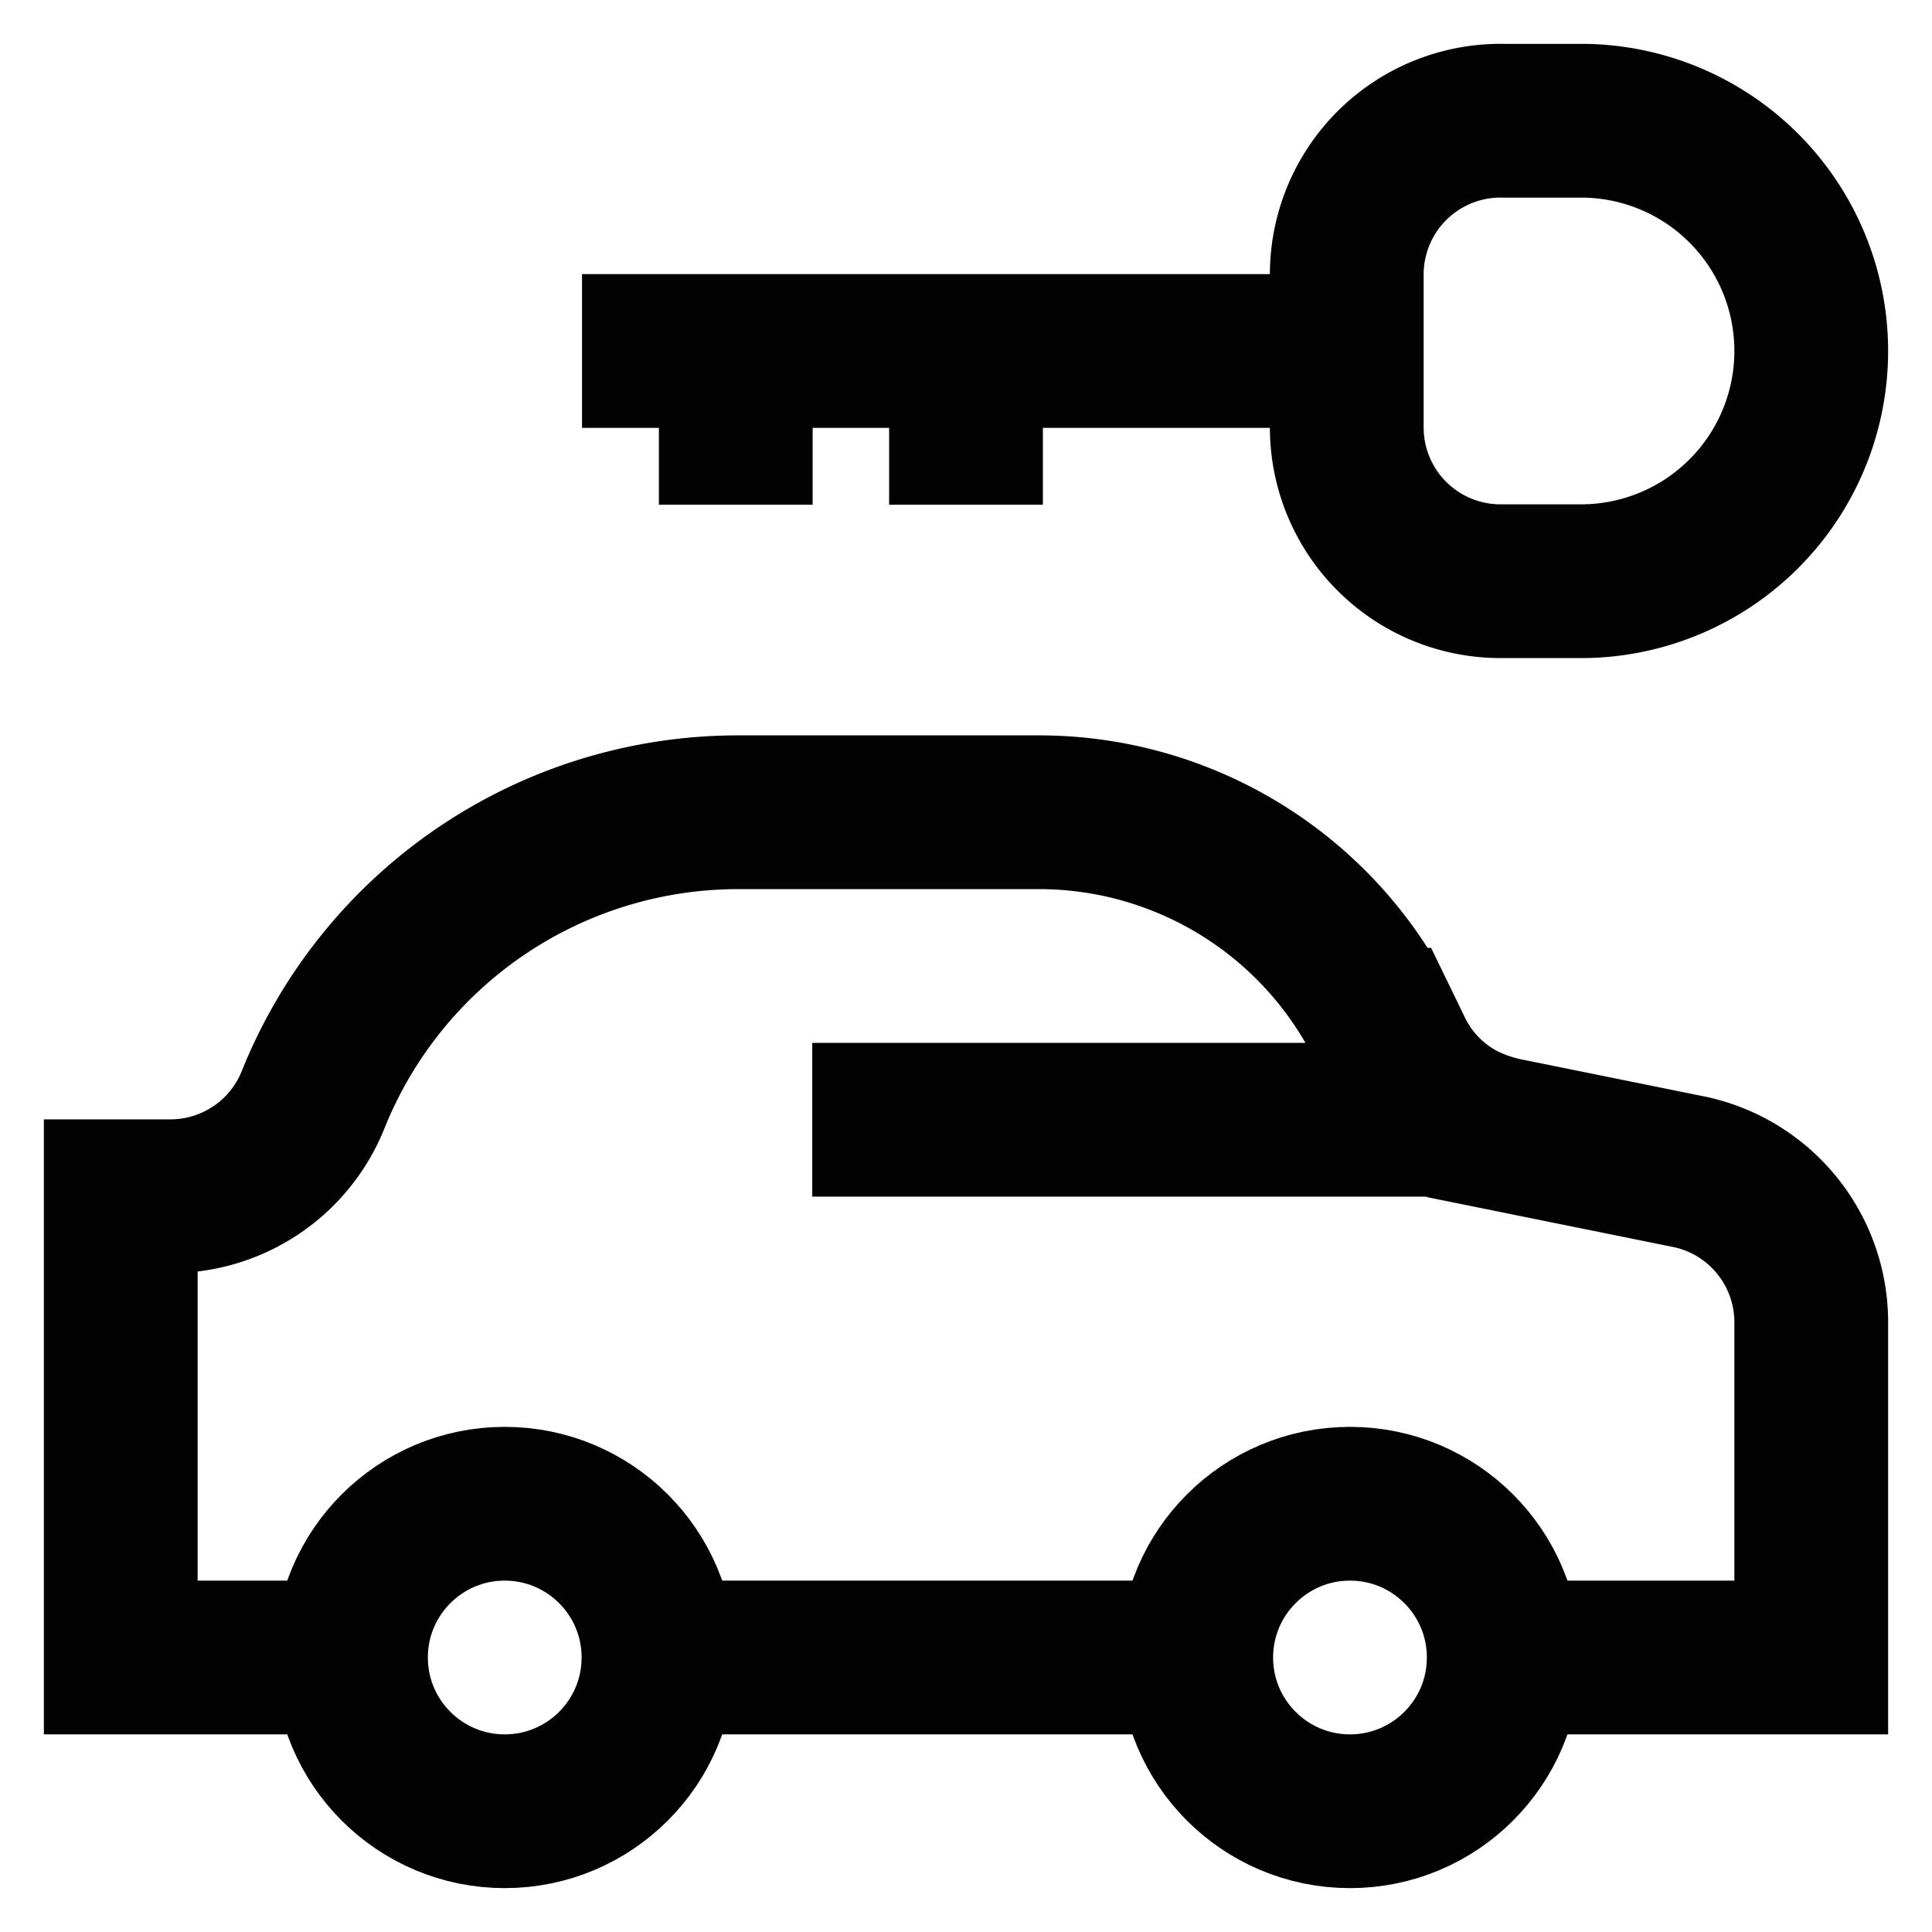 <?xml version="1.0" encoding="utf-8"?>
<svg width="800px" height="800px" viewBox="0 0 24 24" id="Layer_1" data-name="Layer 1" xmlns="http://www.w3.org/2000/svg"><defs><style>.cls-1{fill:none;stroke:#020202;stroke-miterlimit:10;stroke-width:1.91px;}</style></defs><circle class="cls-1" cx="6.27" cy="20.59" r="1.91"/><circle class="cls-1" cx="16.77" cy="20.59" r="1.91"/><line class="cls-1" x1="14.86" y1="20.59" x2="8.18" y2="20.59"/><path class="cls-1" d="M18.68,20.59H22.5V16.43A1.91,1.91,0,0,0,21,14.56l-2.32-.47a2.21,2.21,0,0,1-.51-.18,1.88,1.88,0,0,1-.82-.83l-.17-.35a4.78,4.78,0,0,0-4.27-2.64H9.16a5.69,5.69,0,0,0-5.27,3.57,1.91,1.91,0,0,1-1.77,1.2H1.5v5.73H4.36"/><line class="cls-1" x1="18.13" y1="13.91" x2="10.09" y2="13.91"/><path class="cls-1" d="M18.68,1.5h1A2.86,2.86,0,0,1,22.5,4.36v0a2.86,2.86,0,0,1-2.86,2.86h-1a1.91,1.91,0,0,1-1.91-1.91V3.41A1.91,1.91,0,0,1,18.68,1.5Z"/><line class="cls-1" x1="7.23" y1="4.36" x2="16.77" y2="4.36"/><line class="cls-1" x1="9.14" y1="6.27" x2="9.14" y2="4.36"/><line class="cls-1" x1="12" y1="6.27" x2="12" y2="4.36"/></svg>